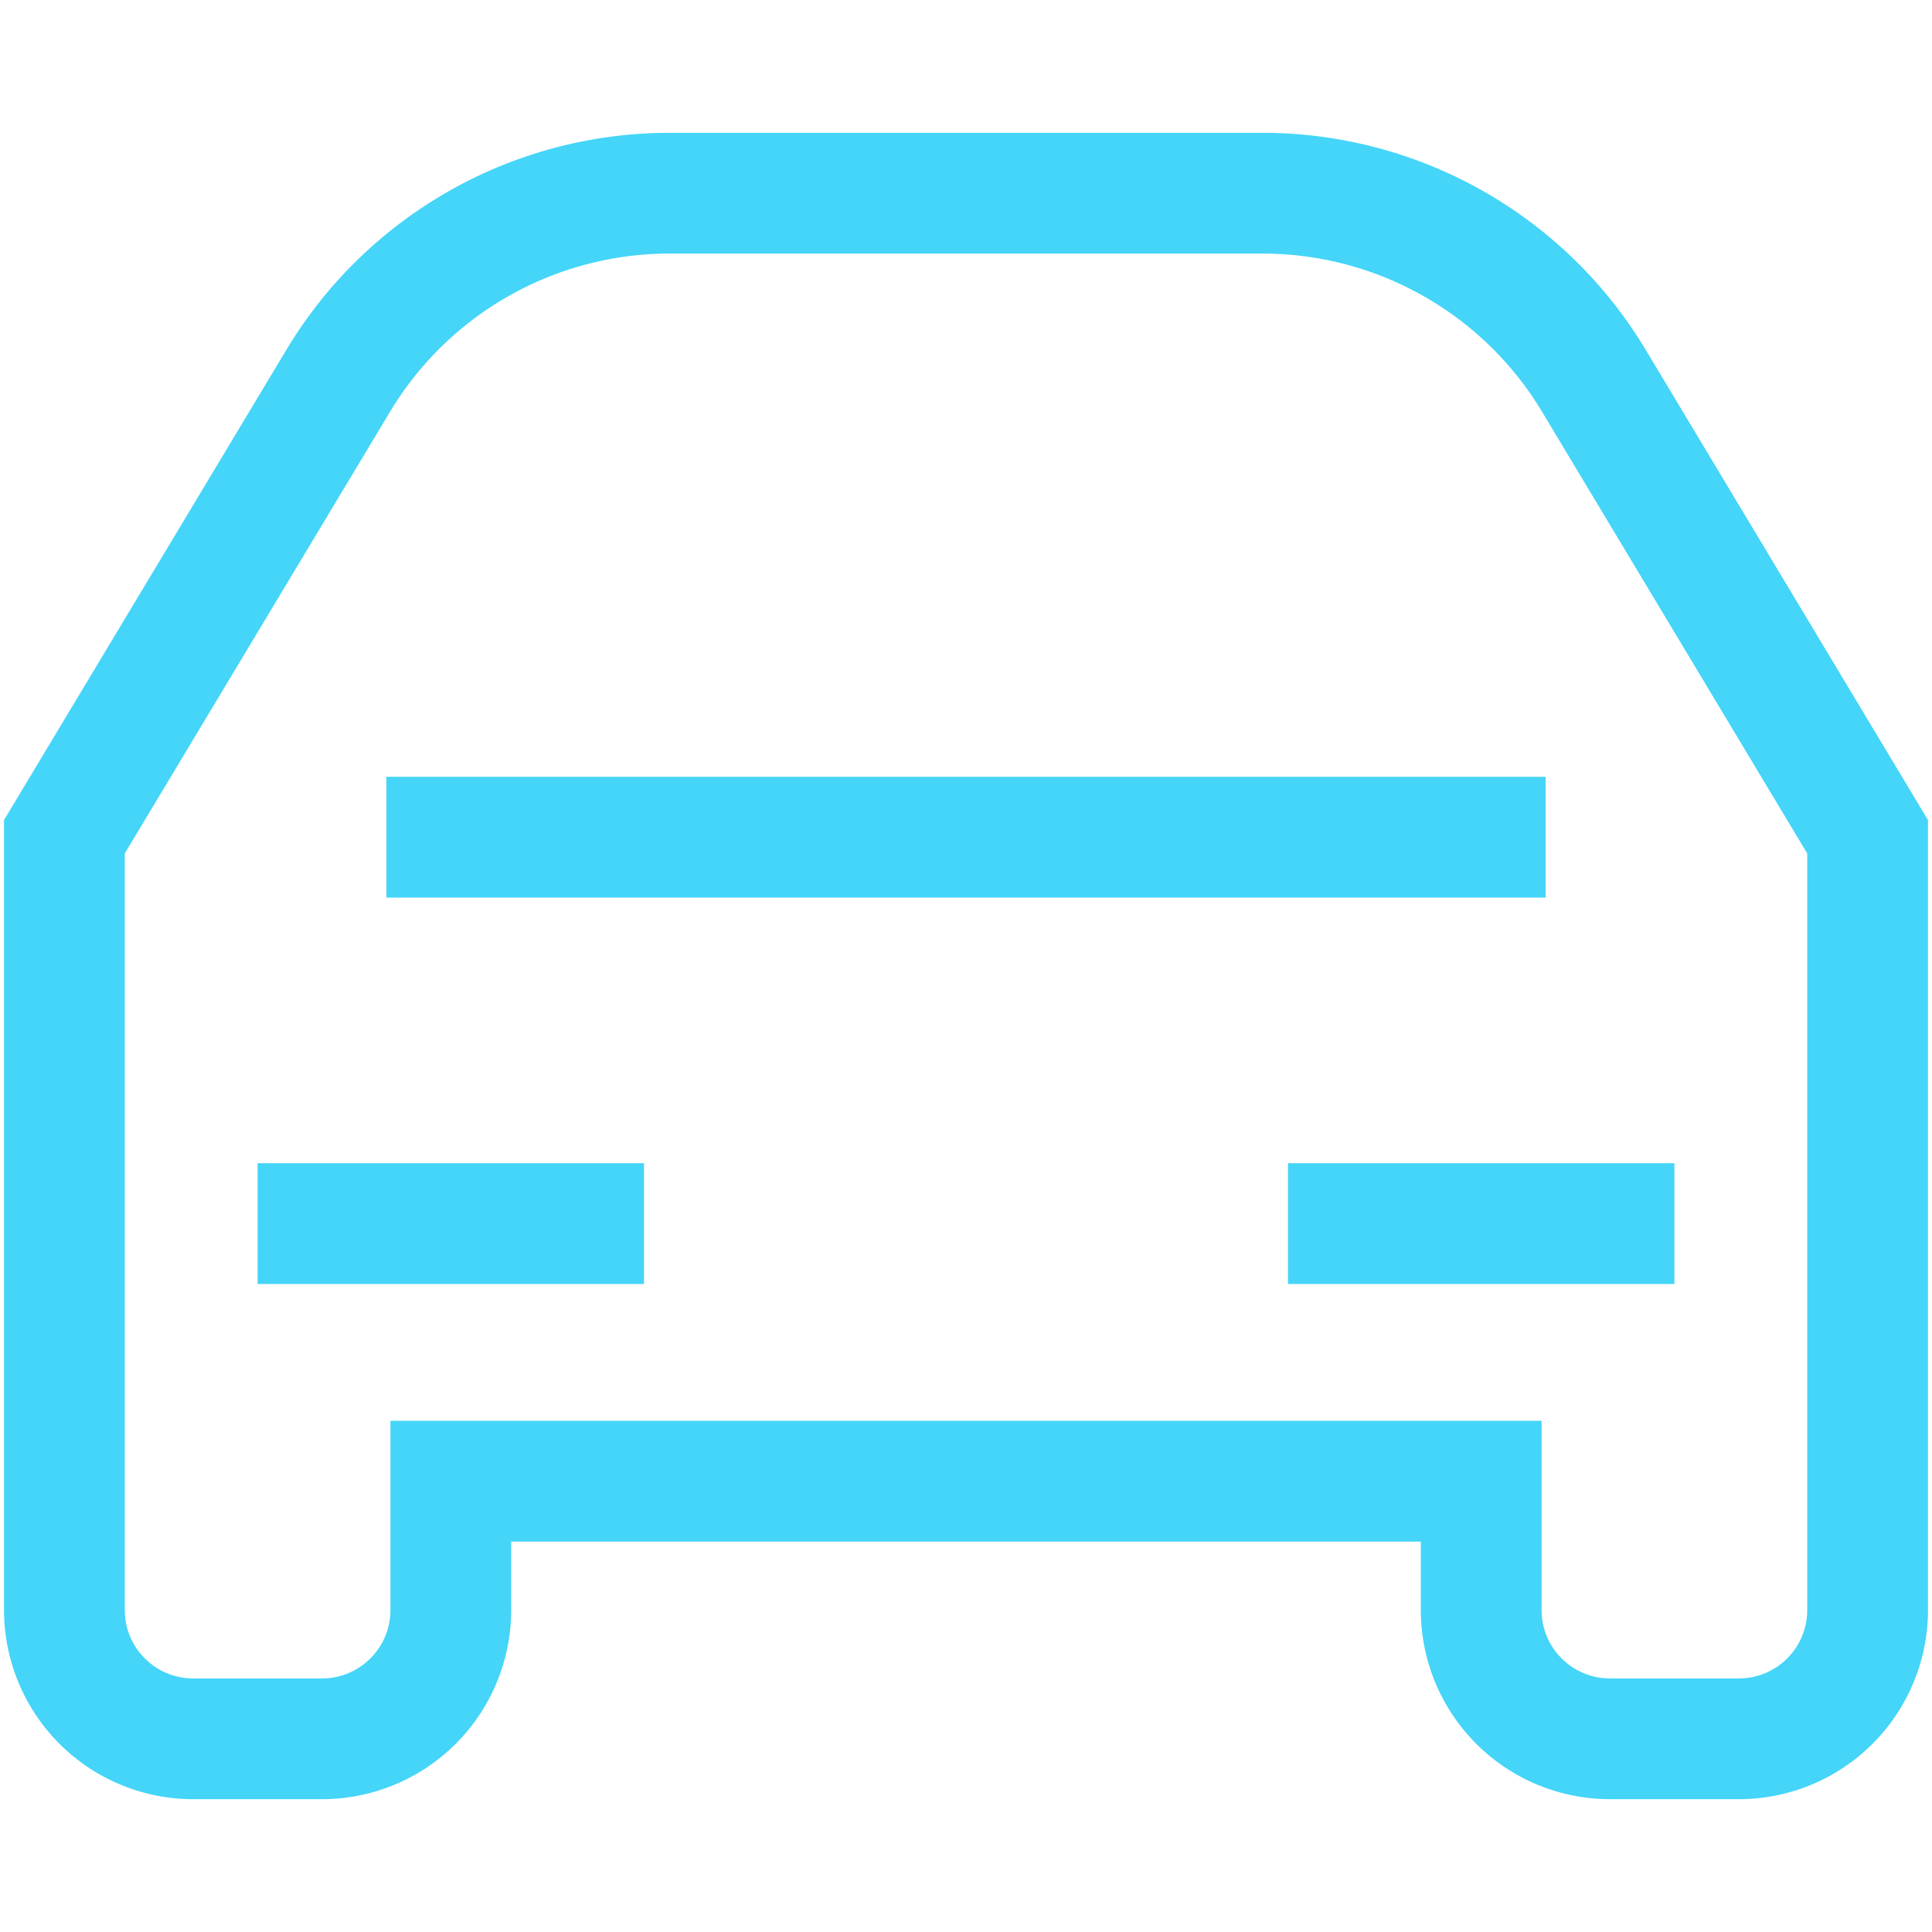 <svg width="100" height="100" fill="#44d5f8" viewBox="0 0 24 24" xmlns="http://www.w3.org/2000/svg">
 <path fill-rule="evenodd" d="M8.317 3.15a4.05 4.05 0 0 0-3.472 1.965L1.55 10.602V20c0 .47.38.85.85.85H4c.47 0 .85-.38.85-.85v-2.35h14.3V20c0 .47.38.85.85.85h1.6c.47 0 .85-.38.85-.85v-9.398l-3.294-5.487a4.05 4.05 0 0 0-3.473-1.965H8.317ZM3.559 4.343A5.55 5.55 0 0 1 8.317 1.65h7.366a5.55 5.55 0 0 1 4.759 2.693l3.508 5.844V20a2.35 2.35 0 0 1-2.35 2.35H20A2.35 2.35 0 0 1 17.65 20v-.85H6.35V20A2.35 2.35 0 0 1 4 22.35H2.4A2.35 2.35 0 0 1 .05 20v-9.813l3.509-5.844ZM19.2 11.15H4.8v-1.5h14.4v1.5ZM8 15.95H3.2v-1.5H8v1.5Zm8-1.5h4.8v1.5H16v-1.5Z" clip-rule="evenodd"></path>
</svg>